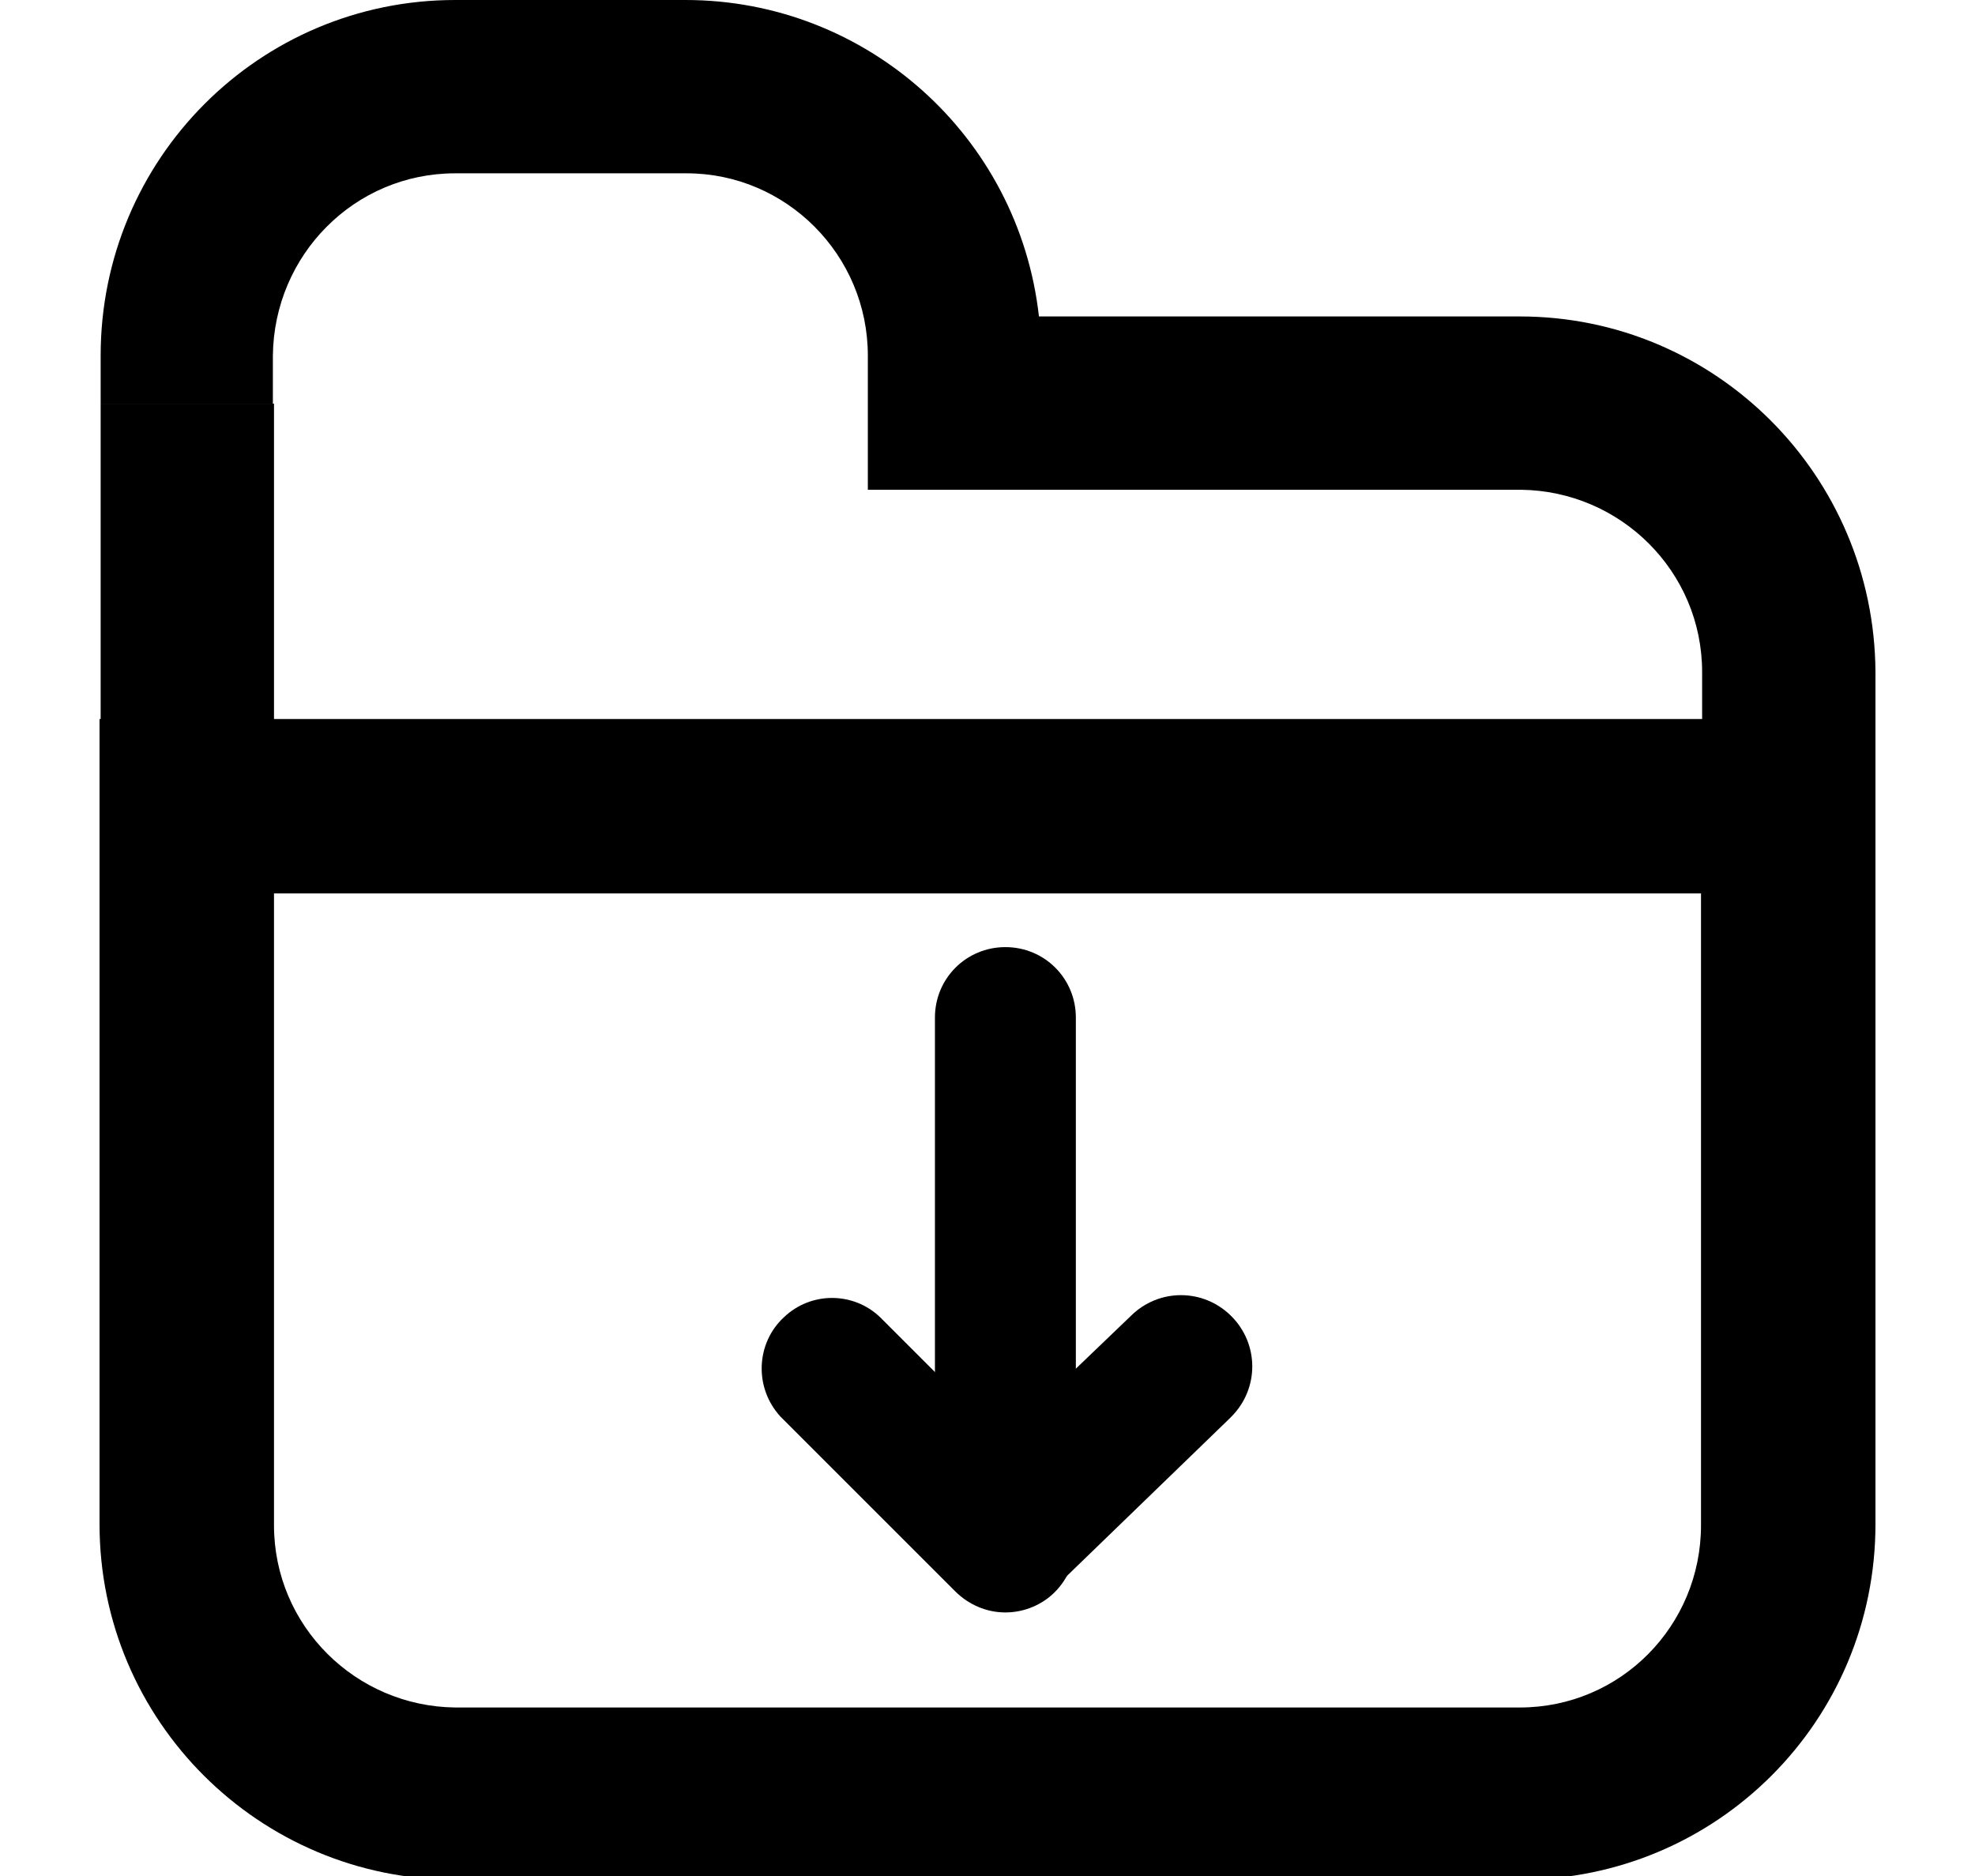 <?xml version="1.0" encoding="utf-8"?>
<!-- Generator: Adobe Illustrator 27.0.0, SVG Export Plug-In . SVG Version: 6.00 Build 0)  -->
<svg version="1.1" id="Layer_2_00000039854631826993530650000010372618110095677076_"
	 xmlns="http://www.w3.org/2000/svg" xmlns:xlink="http://www.w3.org/1999/xlink" x="0px" y="0px" viewBox="0 0 176.6 167.8"
	 style="enable-background:new 0 0 176.6 167.8;" xml:space="preserve">
<g id="Layer_1-2">
	<g id="Group_30">
		<path id="Path_54" d="M132.6,0 M132.6,0h9.8"/>
	</g>
</g>
<g id="Layer_1-2_00000022538311754233919450000013095096507347543212_">
	<g>
		<g id="Group_33">
			<g id="Group_32">
				<path id="Path_58" d="M135.9,168.1H40.7c-17.5,0-31.8-14.2-31.8-31.8v-72h158.8v72C167.7,153.9,153.5,168.1,135.9,168.1
					 M24.5,79.9v56.5c0,9,7.3,16.2,16.2,16.3h95.2c9,0,16.2-7.3,16.2-16.3V79.9C152.1,79.9,24.5,79.9,24.5,79.9z"/>
				<rect id="Rectangle_985" x="9" y="36.1" width="15.5" height="28.3"/>
				<path id="Path_59" d="M167.7,64.4h-15.5v-4.3c0-9-7.3-16.2-16.2-16.3H77.6V31.8c0-9-7.3-16.3-16.2-16.3H40.7
					c-9,0-16.2,7.3-16.3,16.3v4.3H9v-4.3C9,14.2,23.2,0,40.7,0h20.6c16.2,0,29.8,12.2,31.6,28.3h43c17.5,0,31.7,14.2,31.8,31.8
					C167.7,60.1,167.7,64.4,167.7,64.4z"/>
				<path id="Path_60" d="M89.9,143.6c-3.5,0-6.3-2.8-6.3-6.3V91c0-3.5,2.8-6.3,6.3-6.3s6.3,2.8,6.3,6.3v31.4l4.9-4.7
					c2.5-2.5,6.5-2.5,9,0c2.5,2.5,2.5,6.5,0,9c-0.1,0.1-0.1,0.1-0.2,0.2l-15.6,15.1C93.2,143,91.6,143.7,89.9,143.6"/>
				<path id="Path_61" d="M89.9,144.2c-1.7,0-3.3-0.7-4.5-1.9l-15.6-15.6c-2.4-2.6-2.2-6.6,0.3-8.9c2.4-2.3,6.2-2.3,8.6,0l15.6,15.6
					c2.5,2.5,2.5,6.5,0,9C93.2,143.5,91.6,144.2,89.9,144.2"/>
			</g>
		</g>
	</g>
</g>
</svg>
